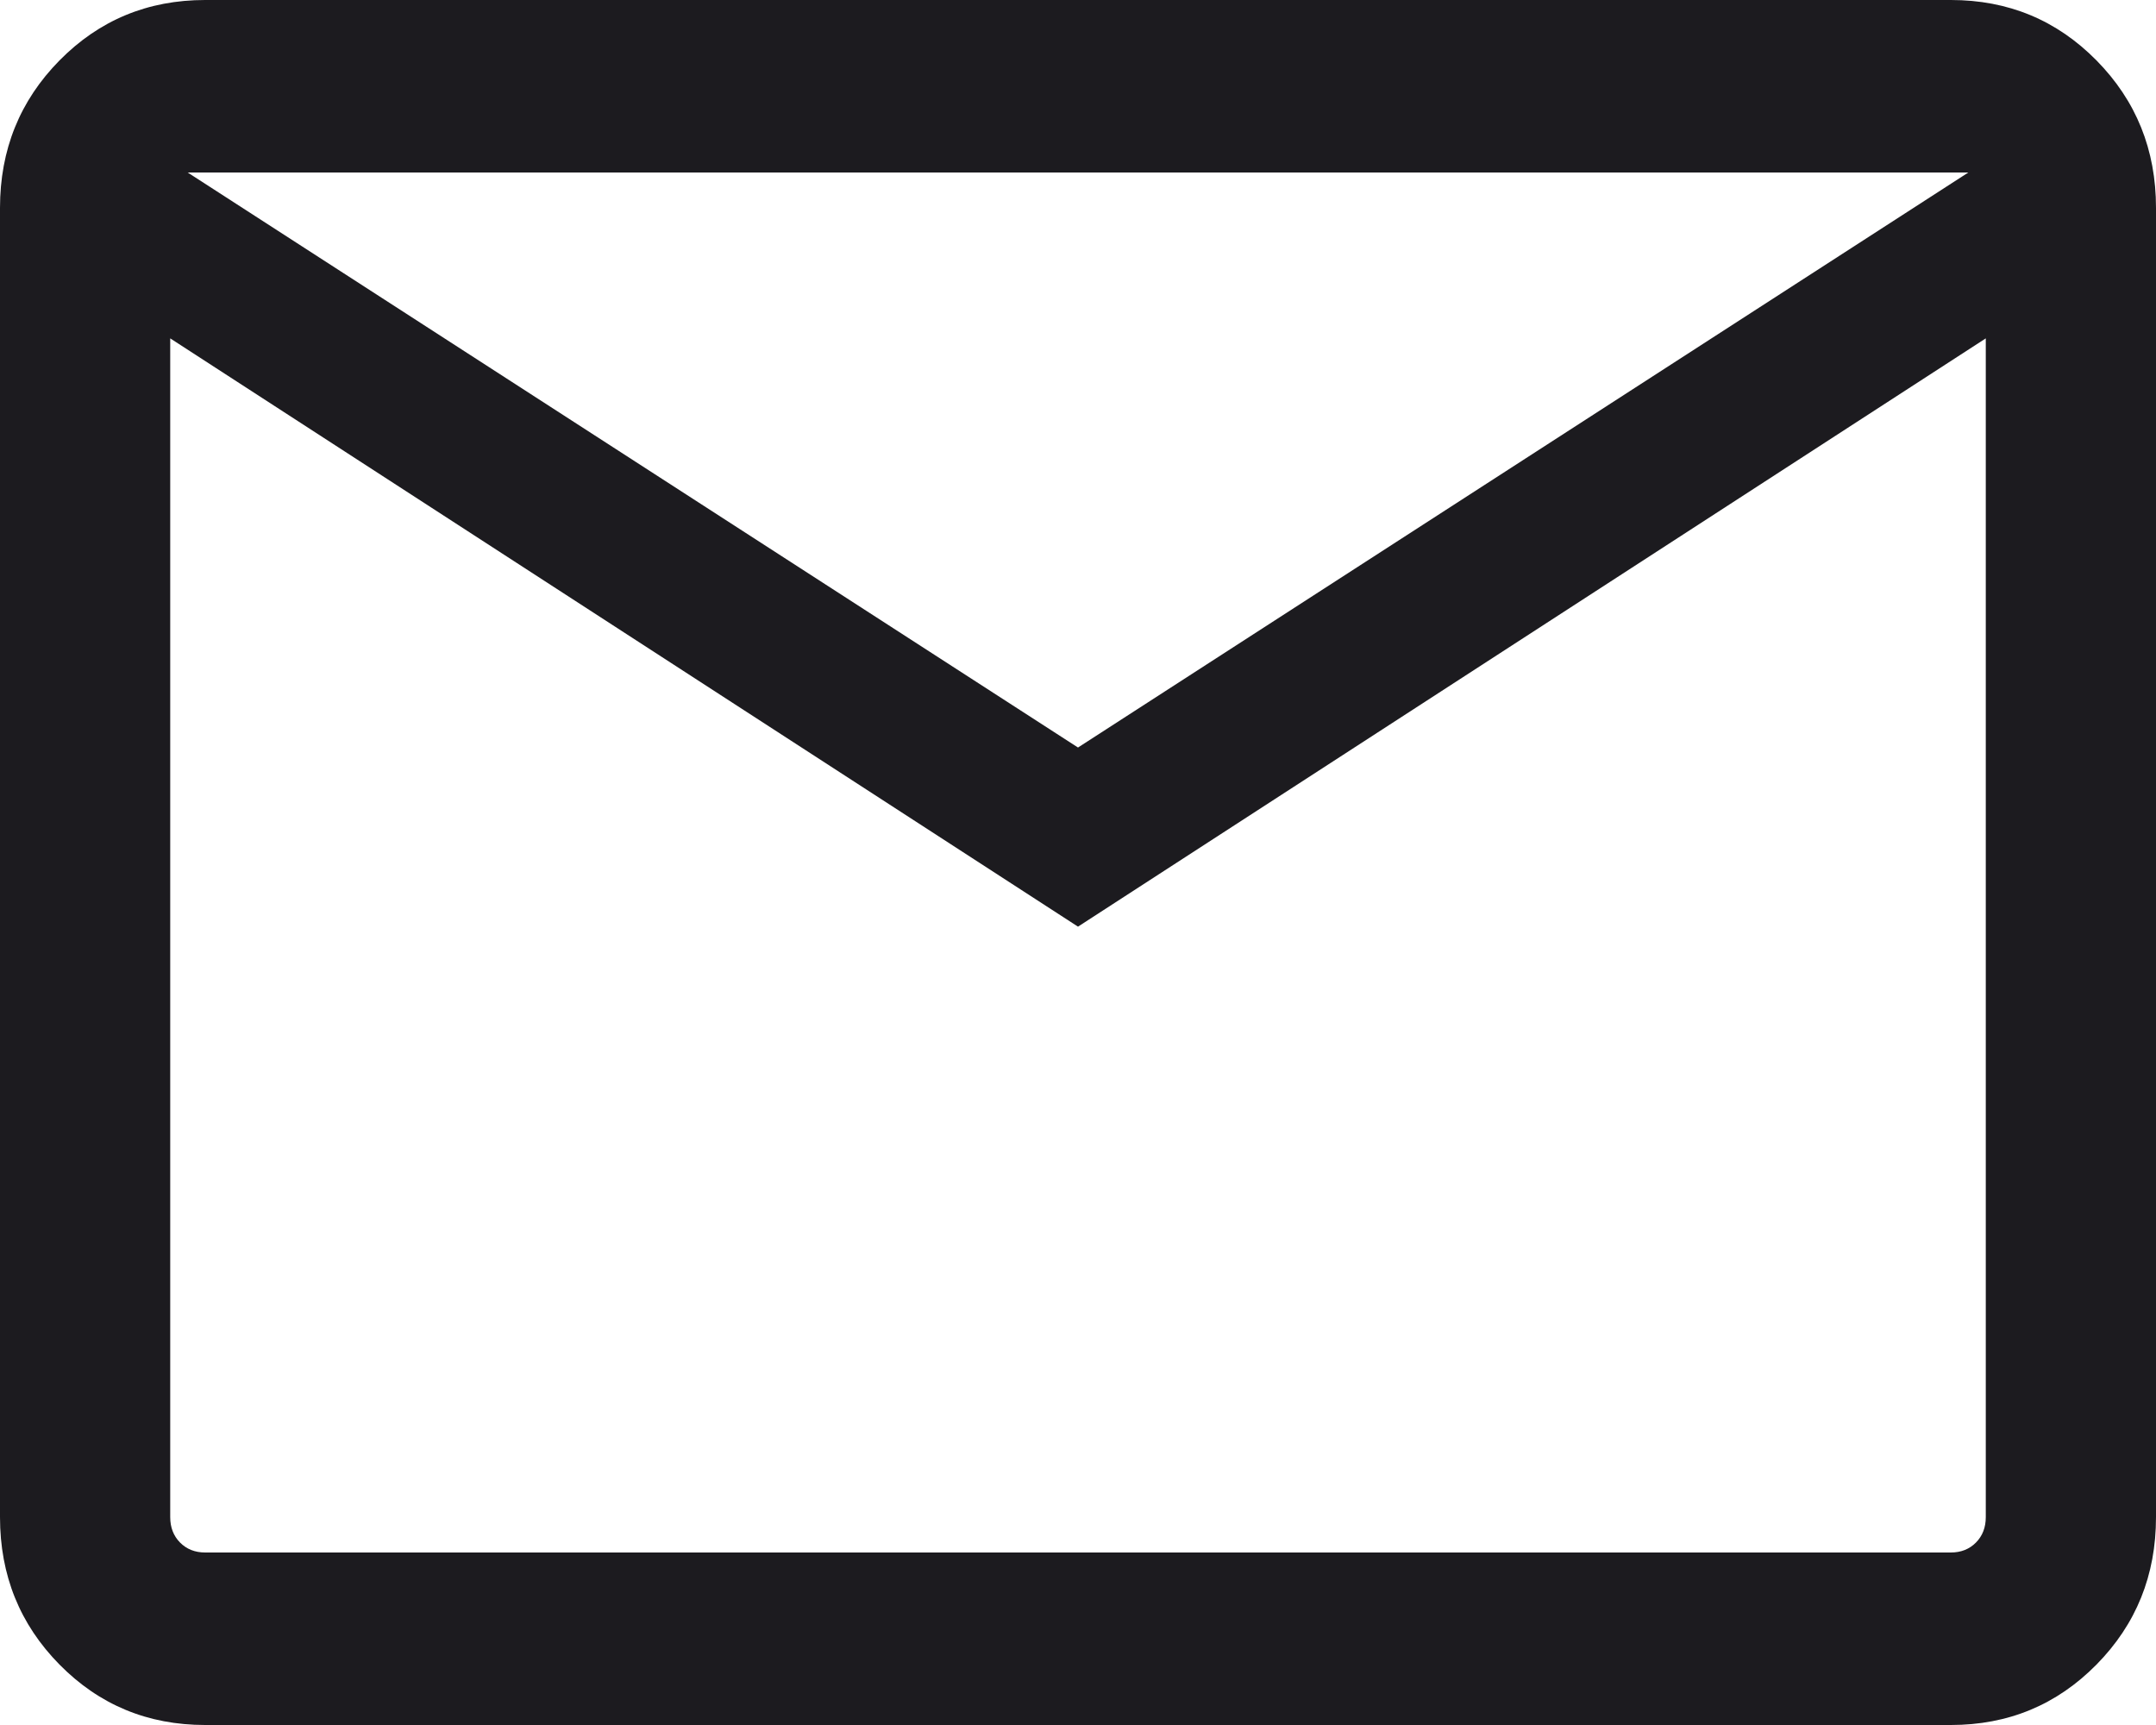 <svg width="40" height="32" viewBox="0 0 40 32" fill="none" xmlns="http://www.w3.org/2000/svg">
<path d="M3.806 32C2.742 32 1.842 31.627 1.105 30.88C0.368 30.133 0 29.221 0 28.144V3.856C0 2.779 0.368 1.867 1.105 1.12C1.842 0.373 2.742 0 3.806 0H36.194C37.258 0 38.158 0.373 38.895 1.12C39.632 1.867 40 2.779 40 3.856V28.144C40 29.221 39.632 30.133 38.895 30.88C38.158 31.627 37.258 32 36.194 32H3.806ZM20 17.19L3.158 6.277V28.144C3.158 28.335 3.219 28.492 3.34 28.615C3.462 28.738 3.617 28.8 3.806 28.8H36.194C36.383 28.8 36.538 28.738 36.66 28.615C36.781 28.492 36.842 28.335 36.842 28.144V6.277L20 17.19ZM20 13.867L36.518 3.2H3.482L20 13.867ZM3.158 6.277V3.2V28.144C3.158 28.335 3.219 28.492 3.34 28.615C3.462 28.738 3.617 28.8 3.806 28.8H3.158V6.277Z" fill="#1C1B1F"/>
</svg>
